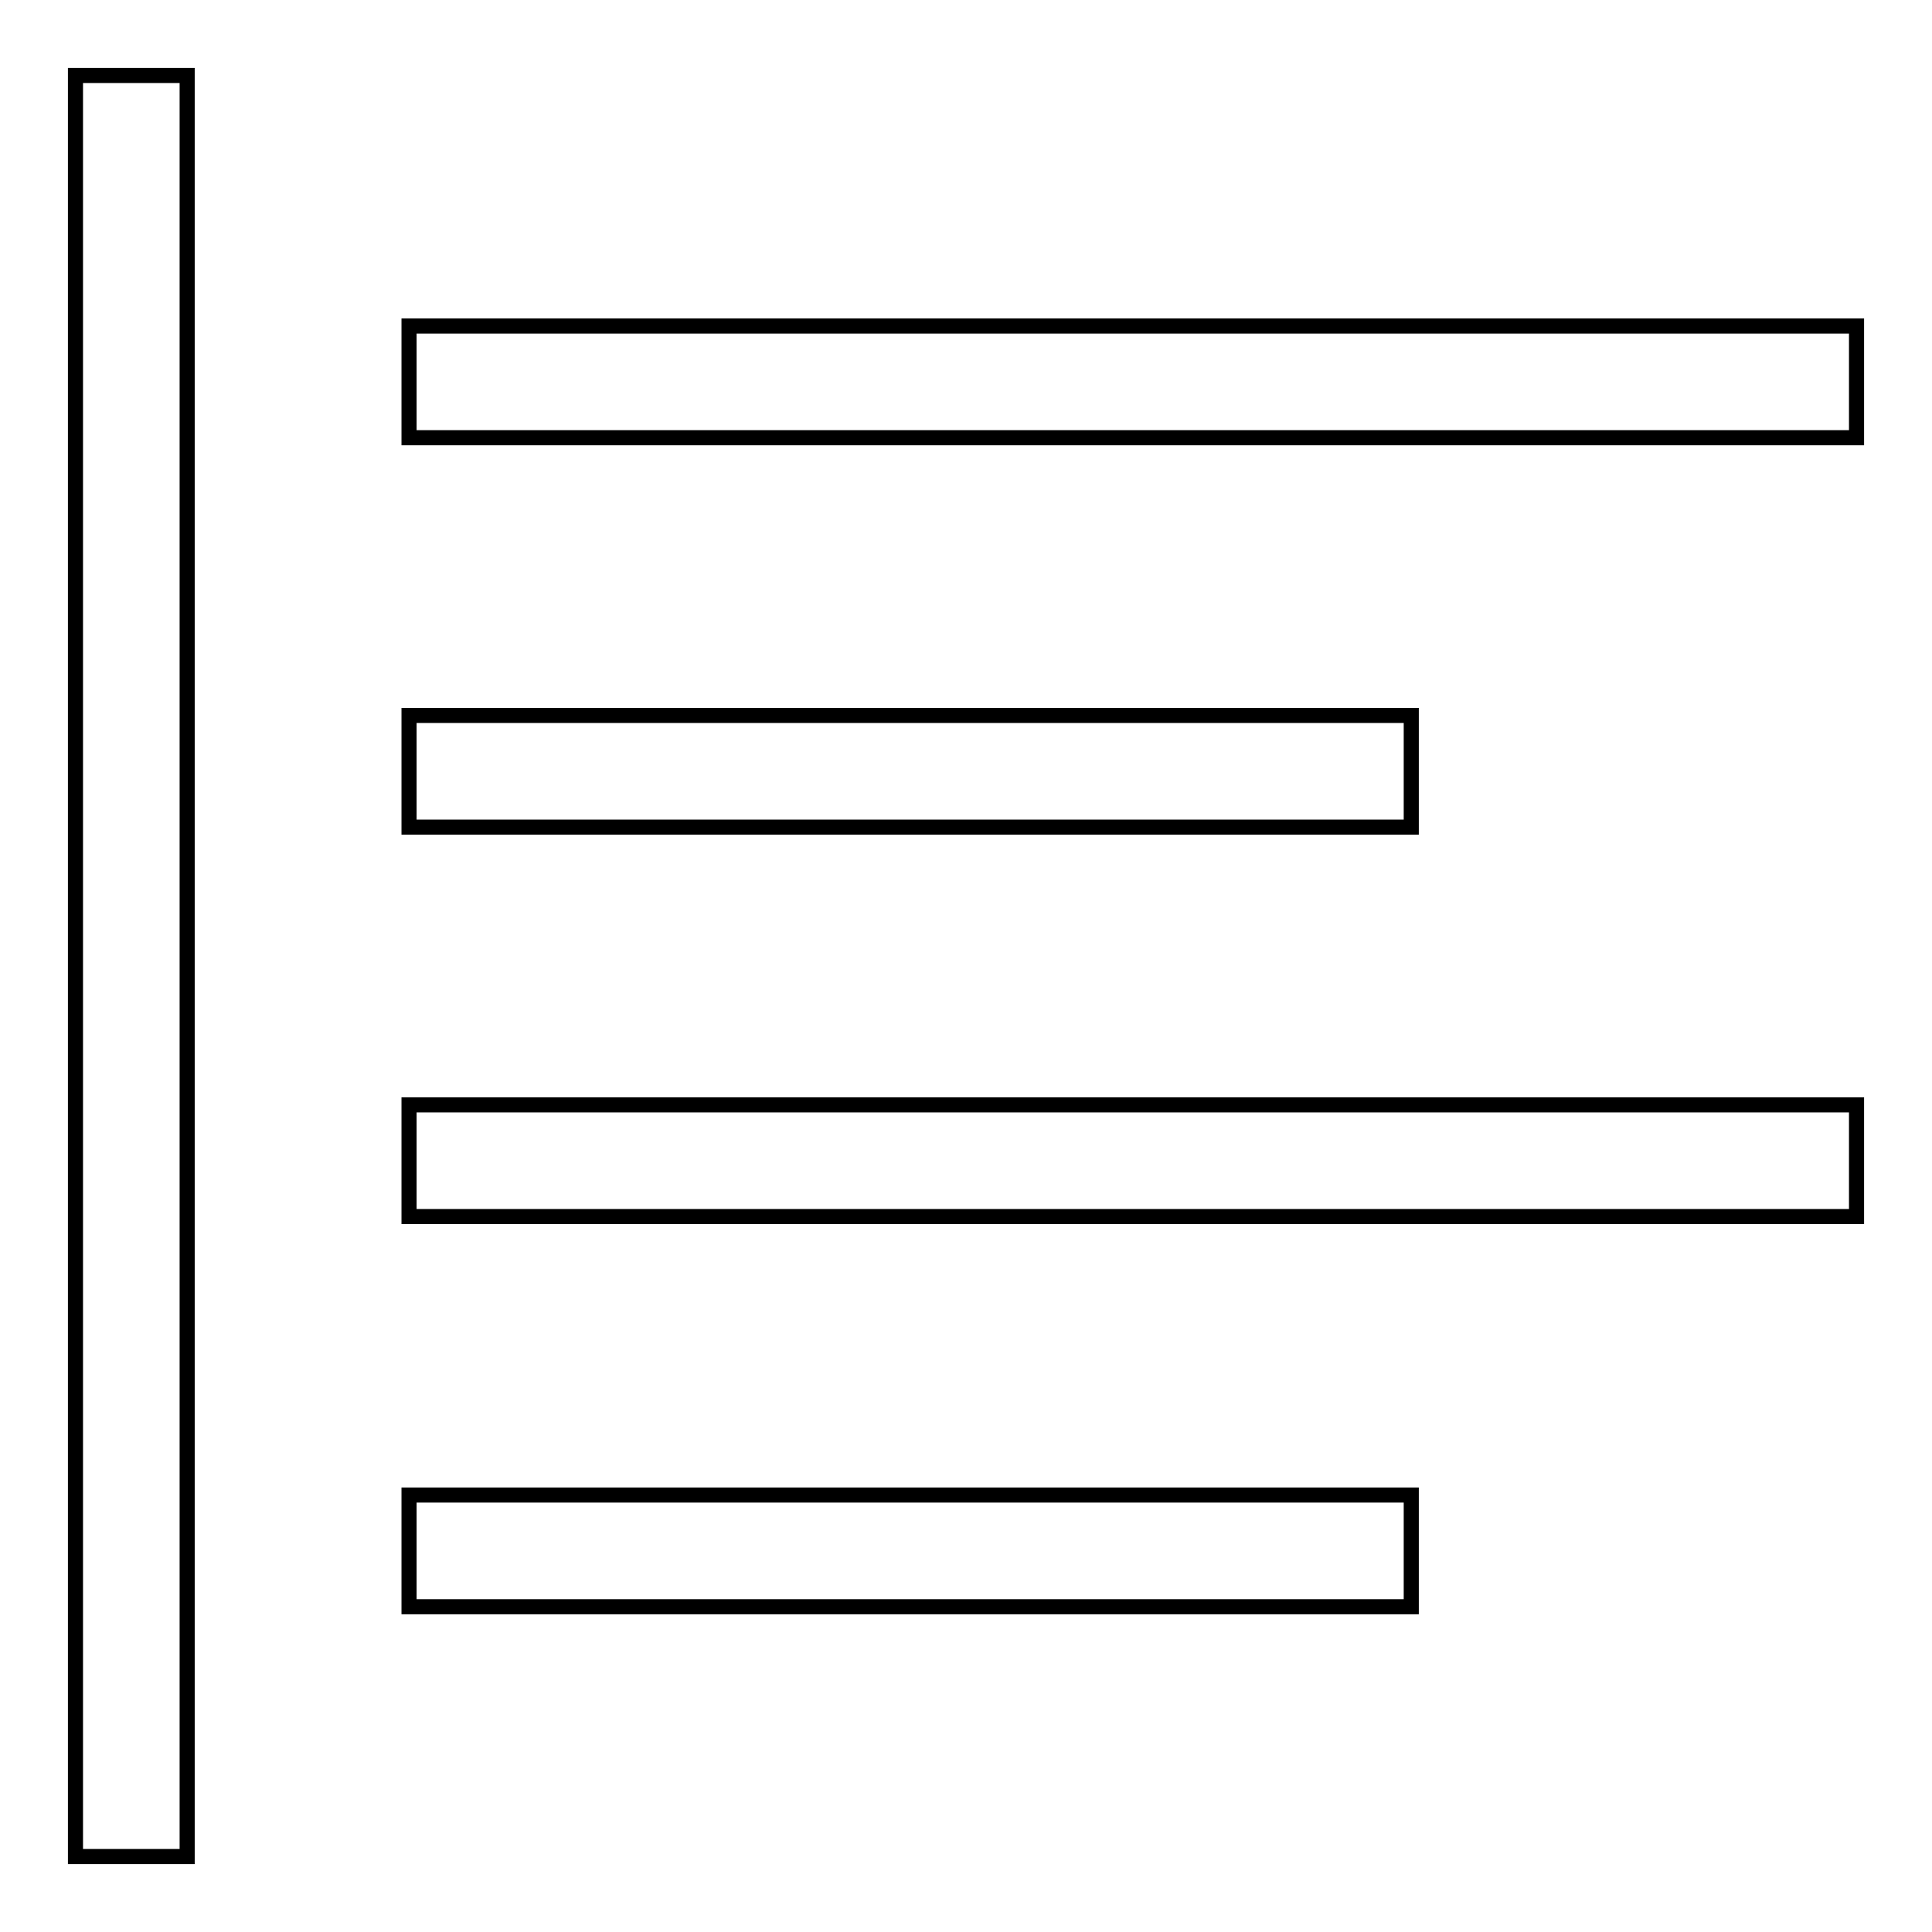 <?xml version="1.0" encoding="utf-8"?>
<!-- Svg Vector Icons : http://www.onlinewebfonts.com/icon -->
<!DOCTYPE svg PUBLIC "-//W3C//DTD SVG 1.1//EN" "http://www.w3.org/Graphics/SVG/1.1/DTD/svg11.dtd">
<svg version="1.1" xmlns="http://www.w3.org/2000/svg" xmlns:xlink="http://www.w3.org/1999/xlink" x="0px" y="0px" viewBox="0 0 256 256" enable-background="new 0 0 256 256" xml:space="preserve">
<g> <path stroke-width="2" fill-opacity="0" stroke="#000000"  d="M54.2,43.2H246v14.8H54.2V43.2z M54.2,198.1H187v14.8H54.2V198.1z M10,10h14.8v236H10V10z M54.2,146.4H246 v14.8H54.2V146.4z M54.2,94.8H187v14.8H54.2V94.8z"/></g>
</svg>